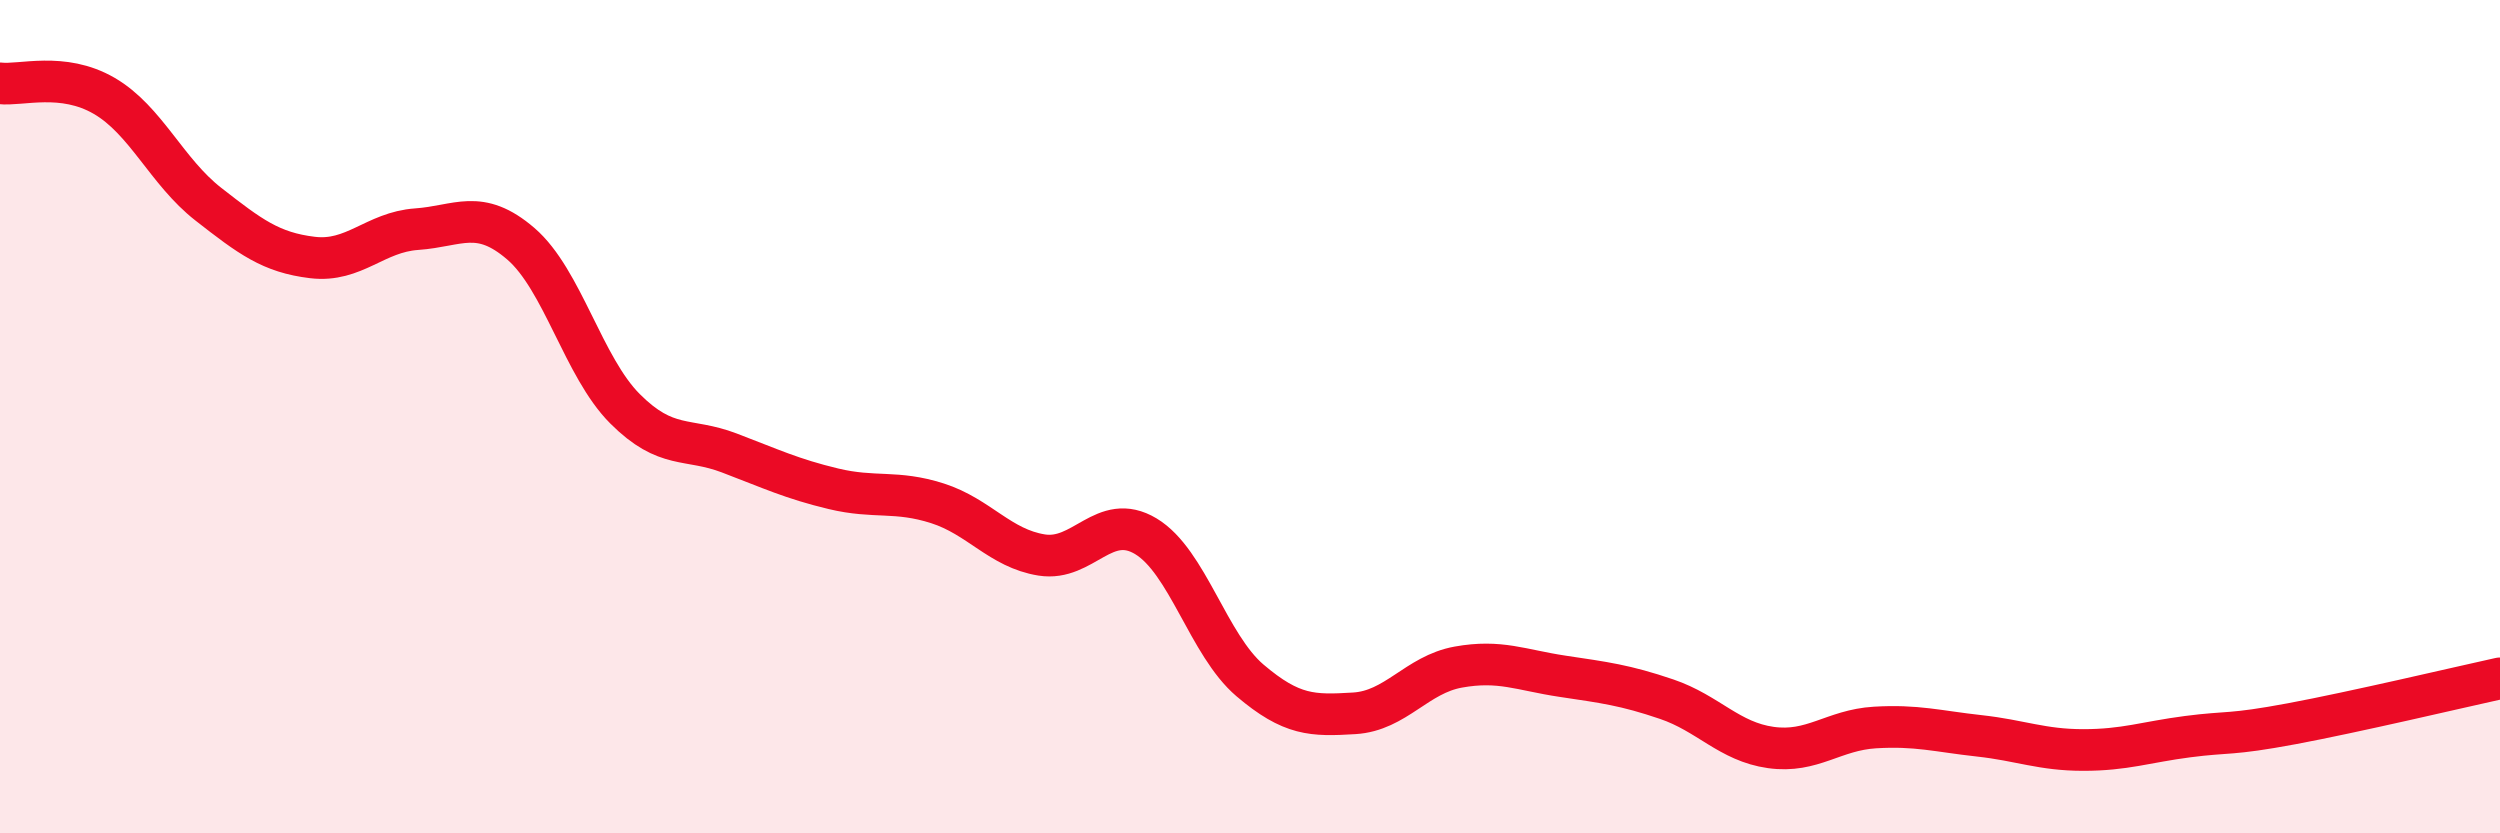 
    <svg width="60" height="20" viewBox="0 0 60 20" xmlns="http://www.w3.org/2000/svg">
      <path
        d="M 0,2 C 0.5,2.06 1.5,1.72 2.5,2.3 C 3.5,2.88 4,4.12 5,4.9 C 6,5.68 6.5,6.06 7.5,6.18 C 8.5,6.3 9,5.57 10,5.5 C 11,5.43 11.5,4.99 12.5,5.85 C 13.5,6.71 14,8.81 15,9.81 C 16,10.81 16.5,10.49 17.5,10.87 C 18.5,11.25 19,11.49 20,11.73 C 21,11.97 21.5,11.76 22.5,12.08 C 23.5,12.4 24,13.16 25,13.32 C 26,13.48 26.5,12.27 27.5,12.87 C 28.5,13.47 29,15.48 30,16.33 C 31,17.18 31.5,17.18 32.5,17.12 C 33.5,17.06 34,16.19 35,16.01 C 36,15.83 36.5,16.08 37.5,16.23 C 38.5,16.38 39,16.44 40,16.78 C 41,17.12 41.5,17.8 42.5,17.94 C 43.5,18.08 44,17.52 45,17.46 C 46,17.4 46.5,17.55 47.5,17.66 C 48.5,17.77 49,18 50,18 C 51,18 51.5,17.81 52.5,17.68 C 53.5,17.55 53.5,17.65 55,17.37 C 56.5,17.09 59,16.5 60,16.28L60 20L0 20Z"
        fill="#EB0A25"
        opacity="0.1"
        stroke-linecap="round"
        stroke-linejoin="round"
      />
      <path
        d="M 0,2 C 0.5,2.06 1.5,1.72 2.5,2.3 C 3.5,2.88 4,4.12 5,4.9 C 6,5.68 6.5,6.06 7.5,6.18 C 8.5,6.3 9,5.57 10,5.5 C 11,5.43 11.5,4.99 12.5,5.85 C 13.5,6.71 14,8.81 15,9.81 C 16,10.81 16.5,10.49 17.5,10.87 C 18.5,11.25 19,11.49 20,11.73 C 21,11.97 21.5,11.76 22.5,12.08 C 23.5,12.4 24,13.16 25,13.32 C 26,13.48 26.5,12.27 27.5,12.87 C 28.5,13.47 29,15.48 30,16.33 C 31,17.18 31.5,17.18 32.5,17.12 C 33.5,17.06 34,16.19 35,16.01 C 36,15.83 36.5,16.08 37.5,16.23 C 38.5,16.38 39,16.44 40,16.78 C 41,17.12 41.5,17.8 42.5,17.94 C 43.5,18.08 44,17.52 45,17.46 C 46,17.4 46.5,17.55 47.5,17.66 C 48.5,17.77 49,18 50,18 C 51,18 51.5,17.81 52.5,17.68 C 53.5,17.55 53.5,17.65 55,17.37 C 56.5,17.09 59,16.5 60,16.28"
        stroke="#EB0A25"
        stroke-width="1"
        fill="none"
        stroke-linecap="round"
        stroke-linejoin="round"
      />
    </svg>
  